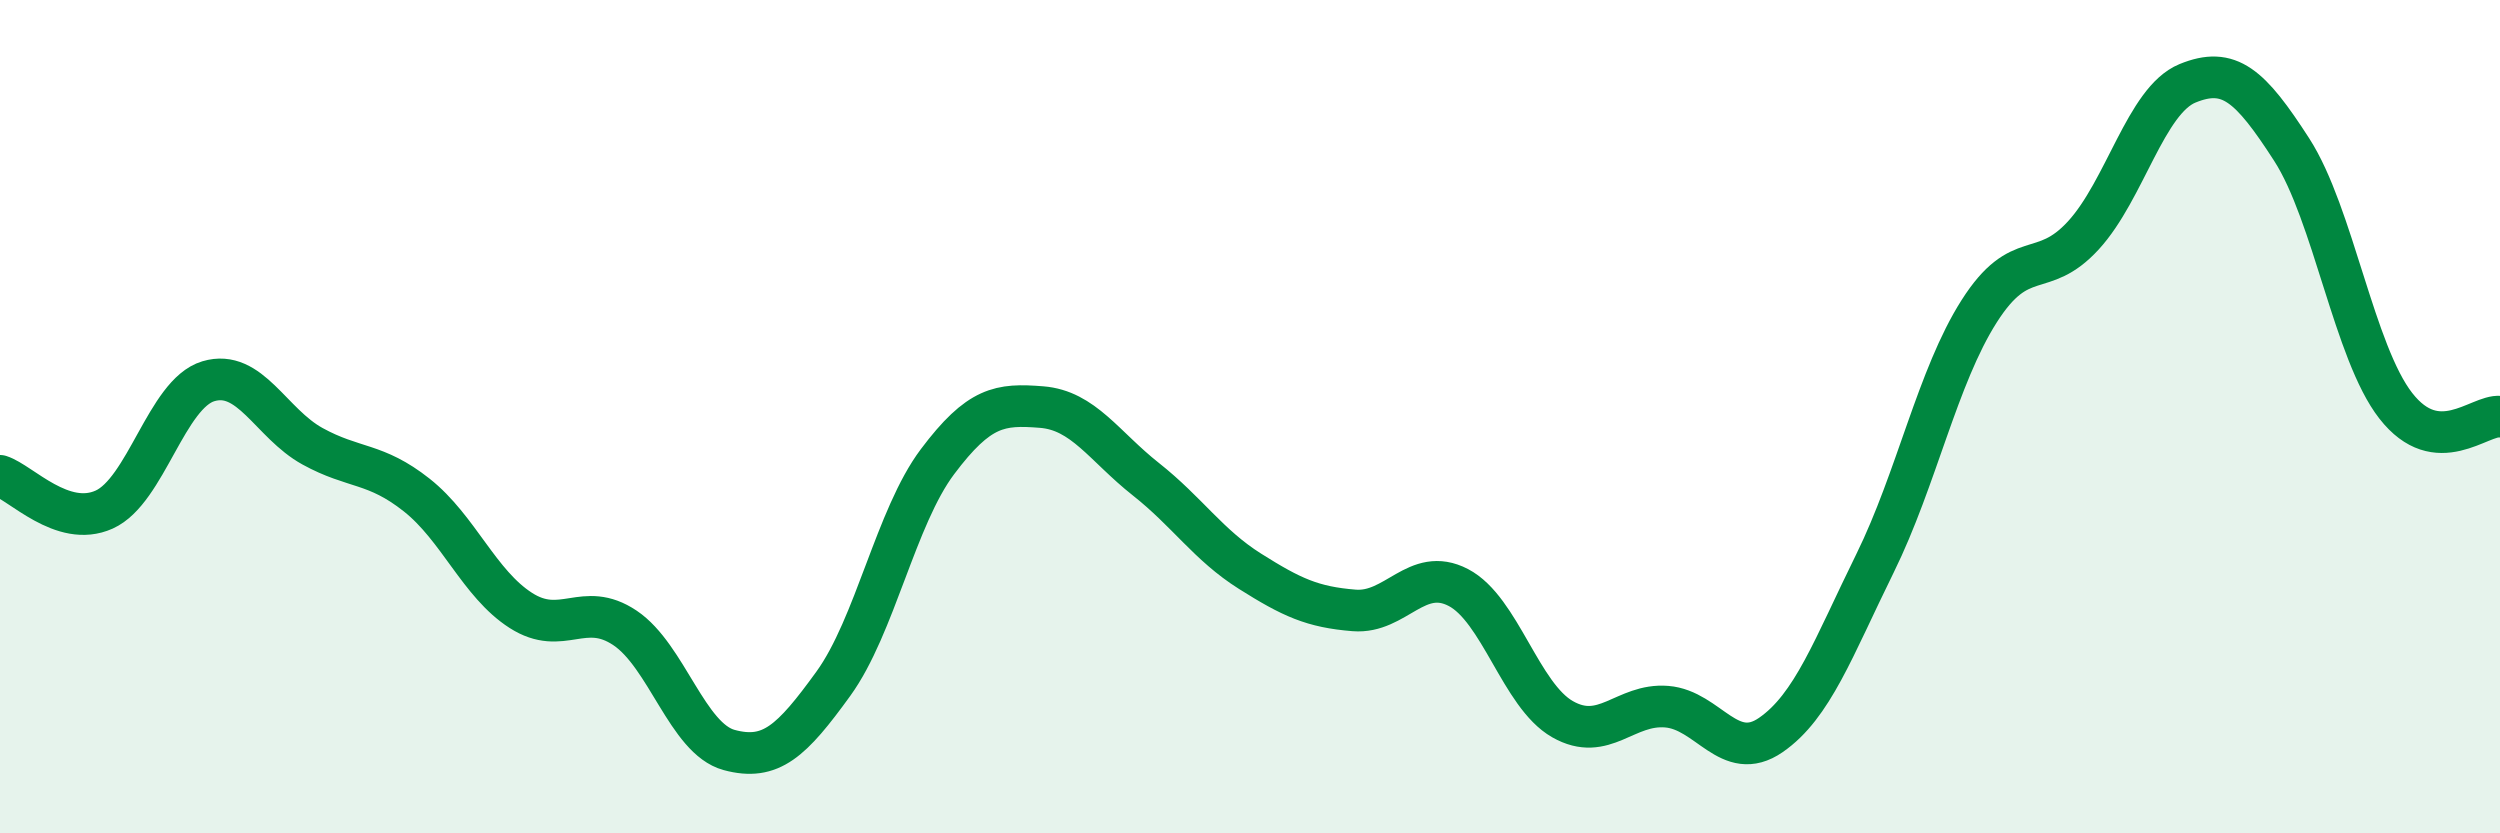 
    <svg width="60" height="20" viewBox="0 0 60 20" xmlns="http://www.w3.org/2000/svg">
      <path
        d="M 0,11.42 C 0.5,11.58 1.5,12.68 2.5,12.23 C 3.5,11.78 4,9.45 5,9.15 C 6,8.85 6.5,10.16 7.5,10.71 C 8.5,11.26 9,11.09 10,11.88 C 11,12.67 11.5,14.01 12.5,14.65 C 13.5,15.29 14,14.4 15,15.07 C 16,15.74 16.5,17.73 17.5,18 C 18.5,18.27 19,17.79 20,16.41 C 21,15.03 21.5,12.41 22.5,11.08 C 23.5,9.75 24,9.69 25,9.77 C 26,9.85 26.5,10.71 27.5,11.5 C 28.5,12.29 29,13.08 30,13.71 C 31,14.34 31.5,14.57 32.5,14.65 C 33.5,14.73 34,13.58 35,14.1 C 36,14.62 36.5,16.69 37.5,17.26 C 38.5,17.83 39,16.88 40,16.96 C 41,17.04 41.5,18.33 42.5,17.64 C 43.5,16.95 44,15.55 45,13.52 C 46,11.49 46.5,9.04 47.5,7.47 C 48.5,5.9 49,6.74 50,5.65 C 51,4.56 51.5,2.41 52.5,2 C 53.5,1.59 54,2.04 55,3.59 C 56,5.14 56.5,8.46 57.5,9.74 C 58.5,11.02 59.5,9.95 60,10L60 20L0 20Z"
        fill="#008740"
        opacity="0.1"
        stroke-linecap="round"
        stroke-linejoin="round"
      />
      <path
        d="M 0,11.42 C 0.5,11.58 1.5,12.68 2.5,12.23 C 3.5,11.78 4,9.45 5,9.15 C 6,8.85 6.5,10.16 7.5,10.71 C 8.5,11.26 9,11.09 10,11.88 C 11,12.67 11.5,14.01 12.5,14.65 C 13.5,15.29 14,14.4 15,15.07 C 16,15.74 16.5,17.73 17.5,18 C 18.5,18.27 19,17.79 20,16.41 C 21,15.03 21.5,12.41 22.5,11.08 C 23.5,9.75 24,9.69 25,9.77 C 26,9.85 26.5,10.71 27.5,11.5 C 28.5,12.29 29,13.08 30,13.71 C 31,14.34 31.5,14.57 32.5,14.65 C 33.5,14.73 34,13.58 35,14.1 C 36,14.62 36.5,16.69 37.5,17.26 C 38.5,17.83 39,16.88 40,16.96 C 41,17.04 41.5,18.33 42.5,17.64 C 43.5,16.95 44,15.55 45,13.52 C 46,11.49 46.5,9.04 47.5,7.47 C 48.5,5.9 49,6.74 50,5.65 C 51,4.56 51.5,2.41 52.5,2 C 53.5,1.59 54,2.04 55,3.59 C 56,5.14 56.5,8.46 57.5,9.74 C 58.5,11.02 59.5,9.95 60,10"
        stroke="#008740"
        stroke-width="1"
        fill="none"
        stroke-linecap="round"
        stroke-linejoin="round"
      />
    </svg>
  